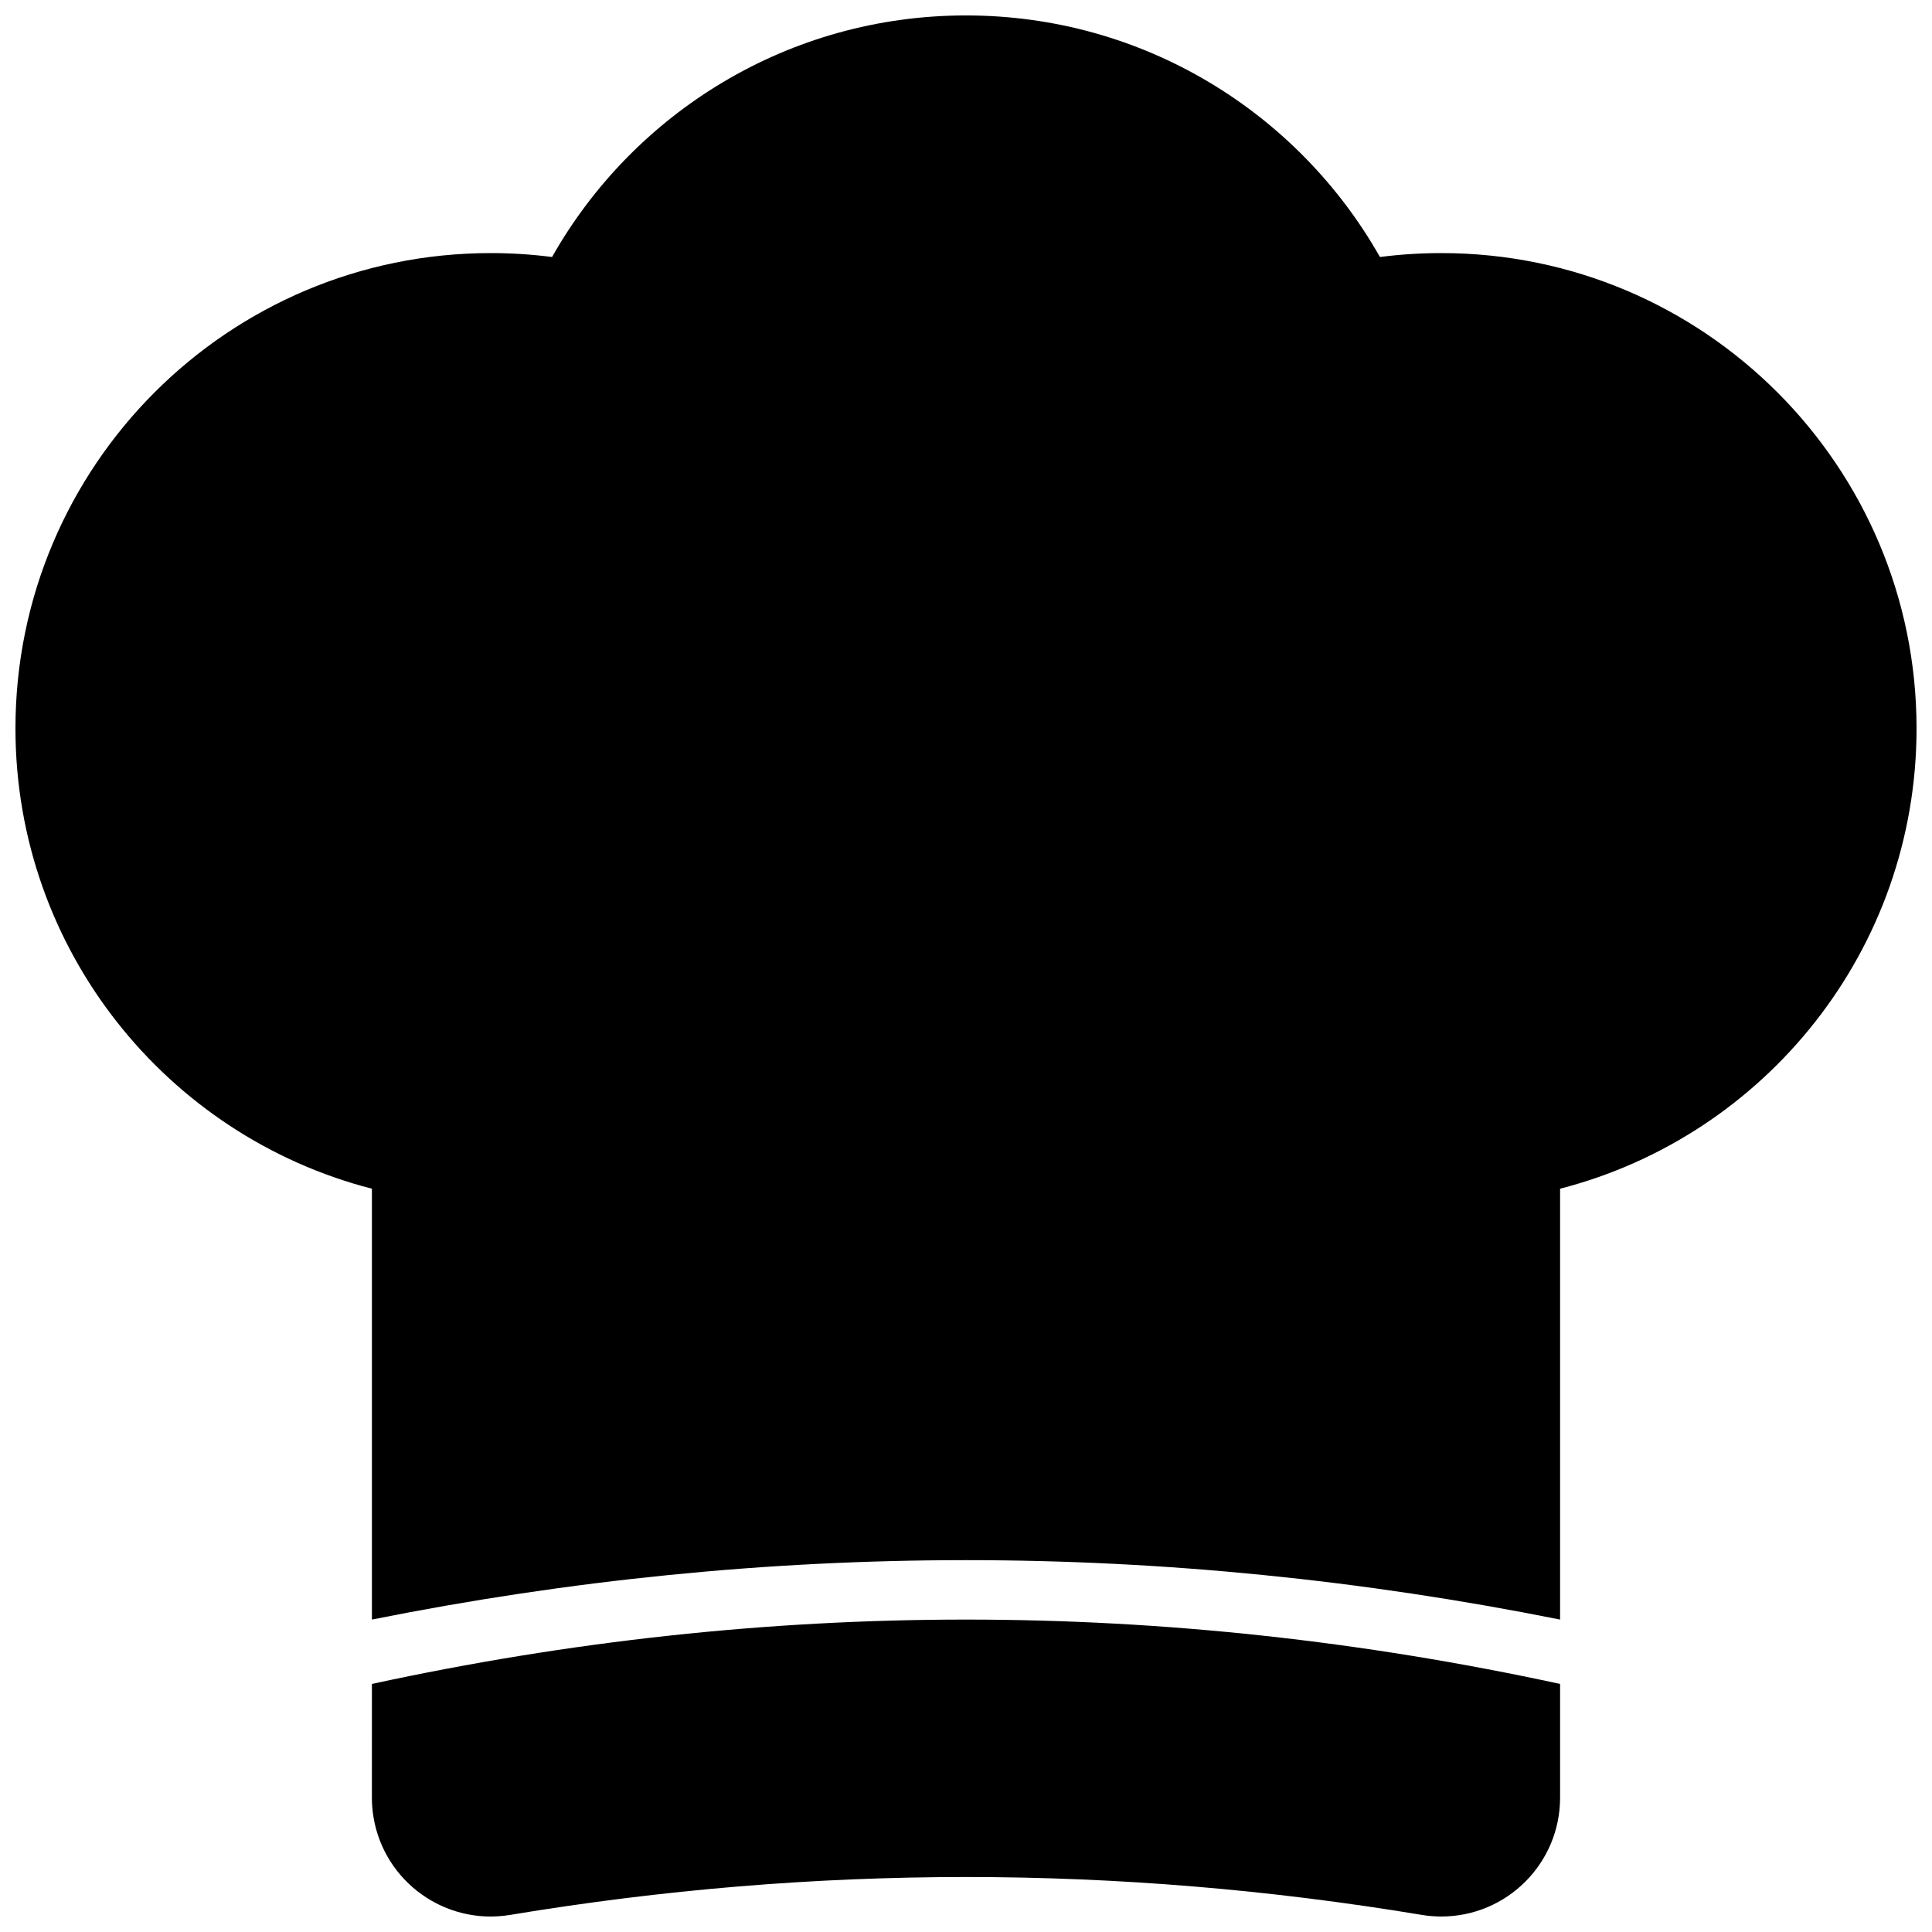 <?xml version="1.0" encoding="UTF-8"?>
<!-- The Best Svg Icon site in the world: iconSvg.co, Visit us! https://iconsvg.co -->
<svg width="800px" height="800px" version="1.1" viewBox="144 144 512 512" xmlns="http://www.w3.org/2000/svg">
 <defs>
  <clipPath id="a">
   <path d="m148.09 148.09h503.81v503.81h-503.81z"/>
  </clipPath>
 </defs>
 <g clip-path="url(#a)">
  <path d="m509.7 212.11c5.32-0.688 10.746-1.039 16.254-1.039 69.562 0 125.95 56.395 125.95 125.96 0 58.691-40.141 108.01-94.465 121.99v114.18c-52.48-10.496-104.96-15.746-157.44-15.746s-104.96 5.25-157.44 15.746v-114.18c-54.324-13.984-94.465-63.301-94.465-121.99 0-69.566 56.391-125.96 125.95-125.96 5.508 0 10.934 0.352 16.254 1.039 21.625-38.223 62.648-64.02 109.7-64.02 47.047 0 88.07 25.797 109.7 64.02zm-267.14 378.15c52.48-11.371 104.96-17.055 157.44-17.055s104.96 5.684 157.44 17.055v30.141c0 17.395-14.098 31.492-31.488 31.492-1.73 0-3.457-0.145-5.164-0.426-40.262-6.691-80.523-10.039-120.79-10.039-40.266 0-80.527 3.348-120.79 10.039-17.156 2.852-33.375-8.746-36.227-25.902-0.285-1.707-0.426-3.434-0.426-5.164z" fill-rule="evenodd"/>
 </g>
</svg>